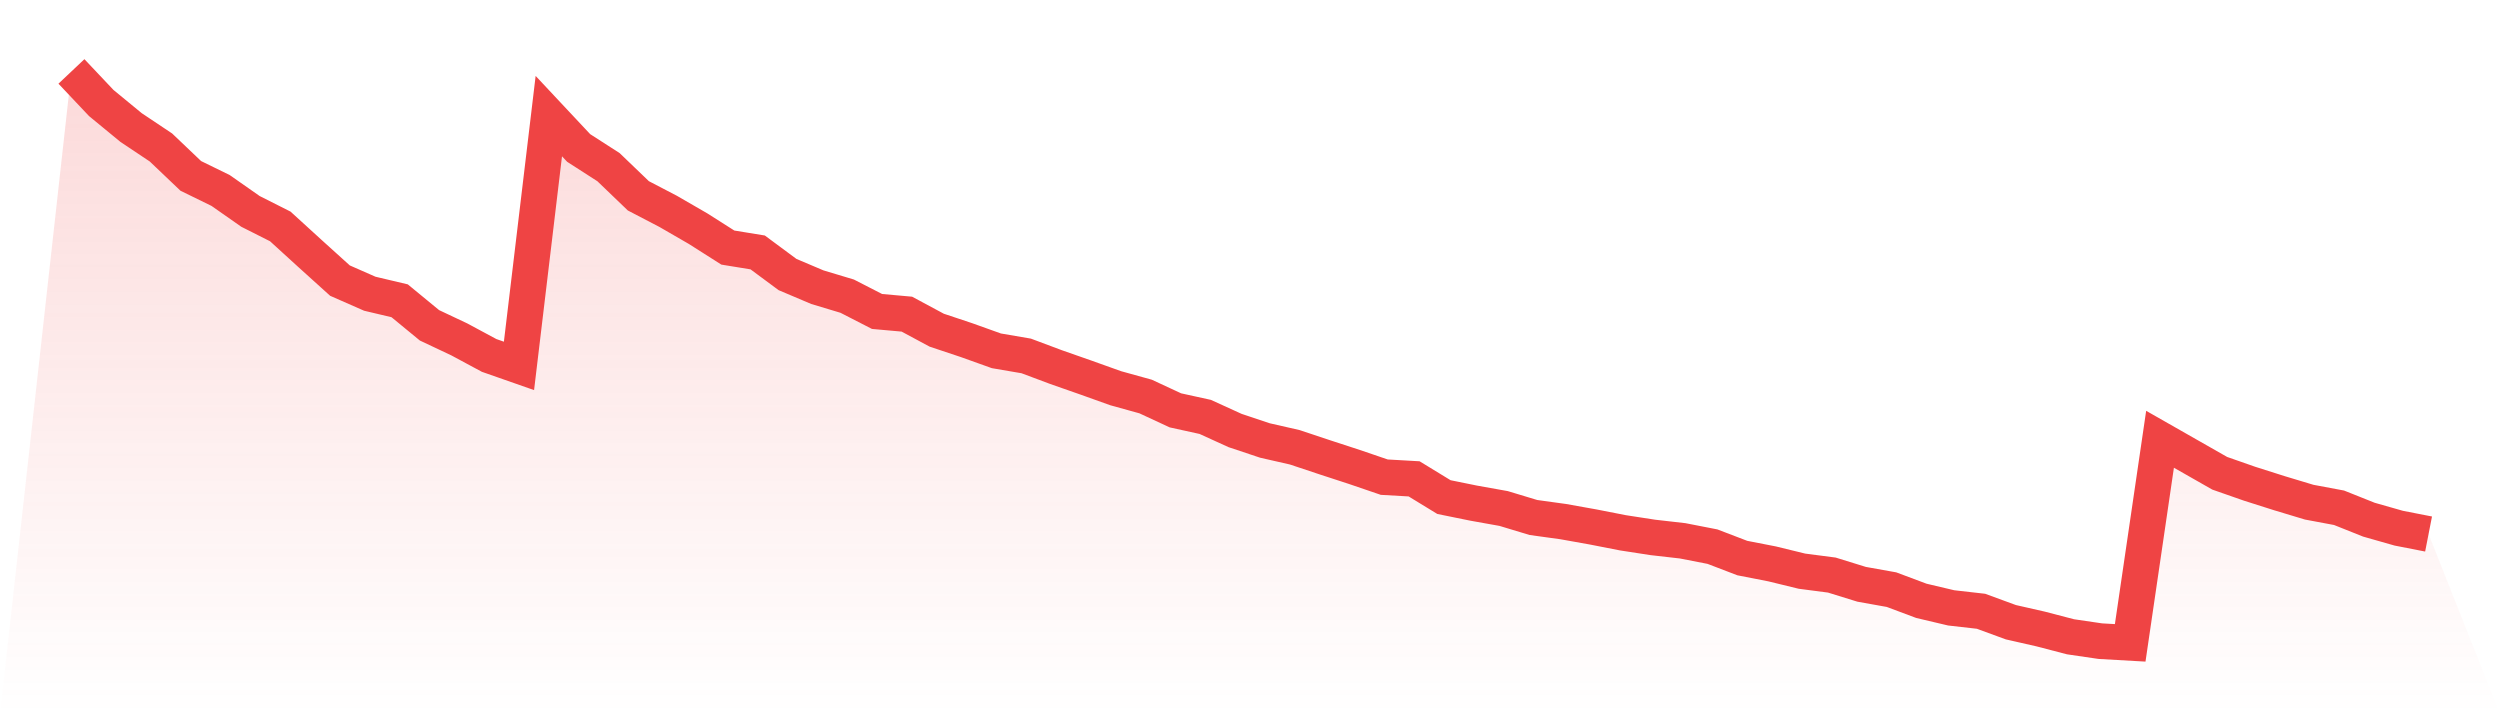 <svg viewBox="0 0 140 40" xmlns="http://www.w3.org/2000/svg">
<defs>
<linearGradient id="gradient" x1="0" x2="0" y1="0" y2="1">
<stop offset="0%" stop-color="#ef4444" stop-opacity="0.2"/>
<stop offset="100%" stop-color="#ef4444" stop-opacity="0"/>
</linearGradient>
</defs>
<path d="M4,4 L4,4 L5.671,5.769 L7.342,7.143 L9.013,8.259 L10.684,9.85 L12.354,10.667 L14.025,11.837 L15.696,12.68 L17.367,14.204 L19.038,15.714 L20.709,16.449 L22.38,16.844 L24.051,18.218 L25.722,19.007 L27.392,19.905 L29.063,20.49 L30.734,6.503 L32.405,8.286 L34.076,9.361 L35.747,10.966 L37.418,11.837 L39.089,12.803 L40.759,13.864 L42.43,14.136 L44.101,15.374 L45.772,16.082 L47.443,16.585 L49.114,17.442 L50.785,17.592 L52.456,18.49 L54.127,19.048 L55.797,19.646 L57.468,19.932 L59.139,20.558 L60.81,21.143 L62.481,21.741 L64.152,22.204 L65.823,22.98 L67.494,23.347 L69.165,24.109 L70.835,24.667 L72.506,25.048 L74.177,25.605 L75.848,26.15 L77.519,26.721 L79.19,26.816 L80.861,27.837 L82.532,28.177 L84.203,28.476 L85.873,28.98 L87.544,29.211 L89.215,29.51 L90.886,29.837 L92.557,30.095 L94.228,30.286 L95.899,30.612 L97.57,31.252 L99.24,31.578 L100.911,31.986 L102.582,32.204 L104.253,32.721 L105.924,33.02 L107.595,33.646 L109.266,34.041 L110.937,34.231 L112.608,34.844 L114.278,35.224 L115.949,35.66 L117.62,35.905 L119.291,36 L120.962,24.599 L122.633,25.551 L124.304,26.503 L125.975,27.088 L127.646,27.619 L129.316,28.122 L130.987,28.435 L132.658,29.102 L134.329,29.578 L136,29.905 L140,40 L0,40 z" fill="url(#gradient)"/>
<path d="M4,4 L4,4 L5.671,5.769 L7.342,7.143 L9.013,8.259 L10.684,9.85 L12.354,10.667 L14.025,11.837 L15.696,12.68 L17.367,14.204 L19.038,15.714 L20.709,16.449 L22.38,16.844 L24.051,18.218 L25.722,19.007 L27.392,19.905 L29.063,20.49 L30.734,6.503 L32.405,8.286 L34.076,9.361 L35.747,10.966 L37.418,11.837 L39.089,12.803 L40.759,13.864 L42.43,14.136 L44.101,15.374 L45.772,16.082 L47.443,16.585 L49.114,17.442 L50.785,17.592 L52.456,18.49 L54.127,19.048 L55.797,19.646 L57.468,19.932 L59.139,20.558 L60.81,21.143 L62.481,21.741 L64.152,22.204 L65.823,22.98 L67.494,23.347 L69.165,24.109 L70.835,24.667 L72.506,25.048 L74.177,25.605 L75.848,26.15 L77.519,26.721 L79.19,26.816 L80.861,27.837 L82.532,28.177 L84.203,28.476 L85.873,28.98 L87.544,29.211 L89.215,29.51 L90.886,29.837 L92.557,30.095 L94.228,30.286 L95.899,30.612 L97.57,31.252 L99.24,31.578 L100.911,31.986 L102.582,32.204 L104.253,32.721 L105.924,33.02 L107.595,33.646 L109.266,34.041 L110.937,34.231 L112.608,34.844 L114.278,35.224 L115.949,35.66 L117.62,35.905 L119.291,36 L120.962,24.599 L122.633,25.551 L124.304,26.503 L125.975,27.088 L127.646,27.619 L129.316,28.122 L130.987,28.435 L132.658,29.102 L134.329,29.578 L136,29.905" fill="none" stroke="#ef4444" stroke-width="2"/>
</svg>